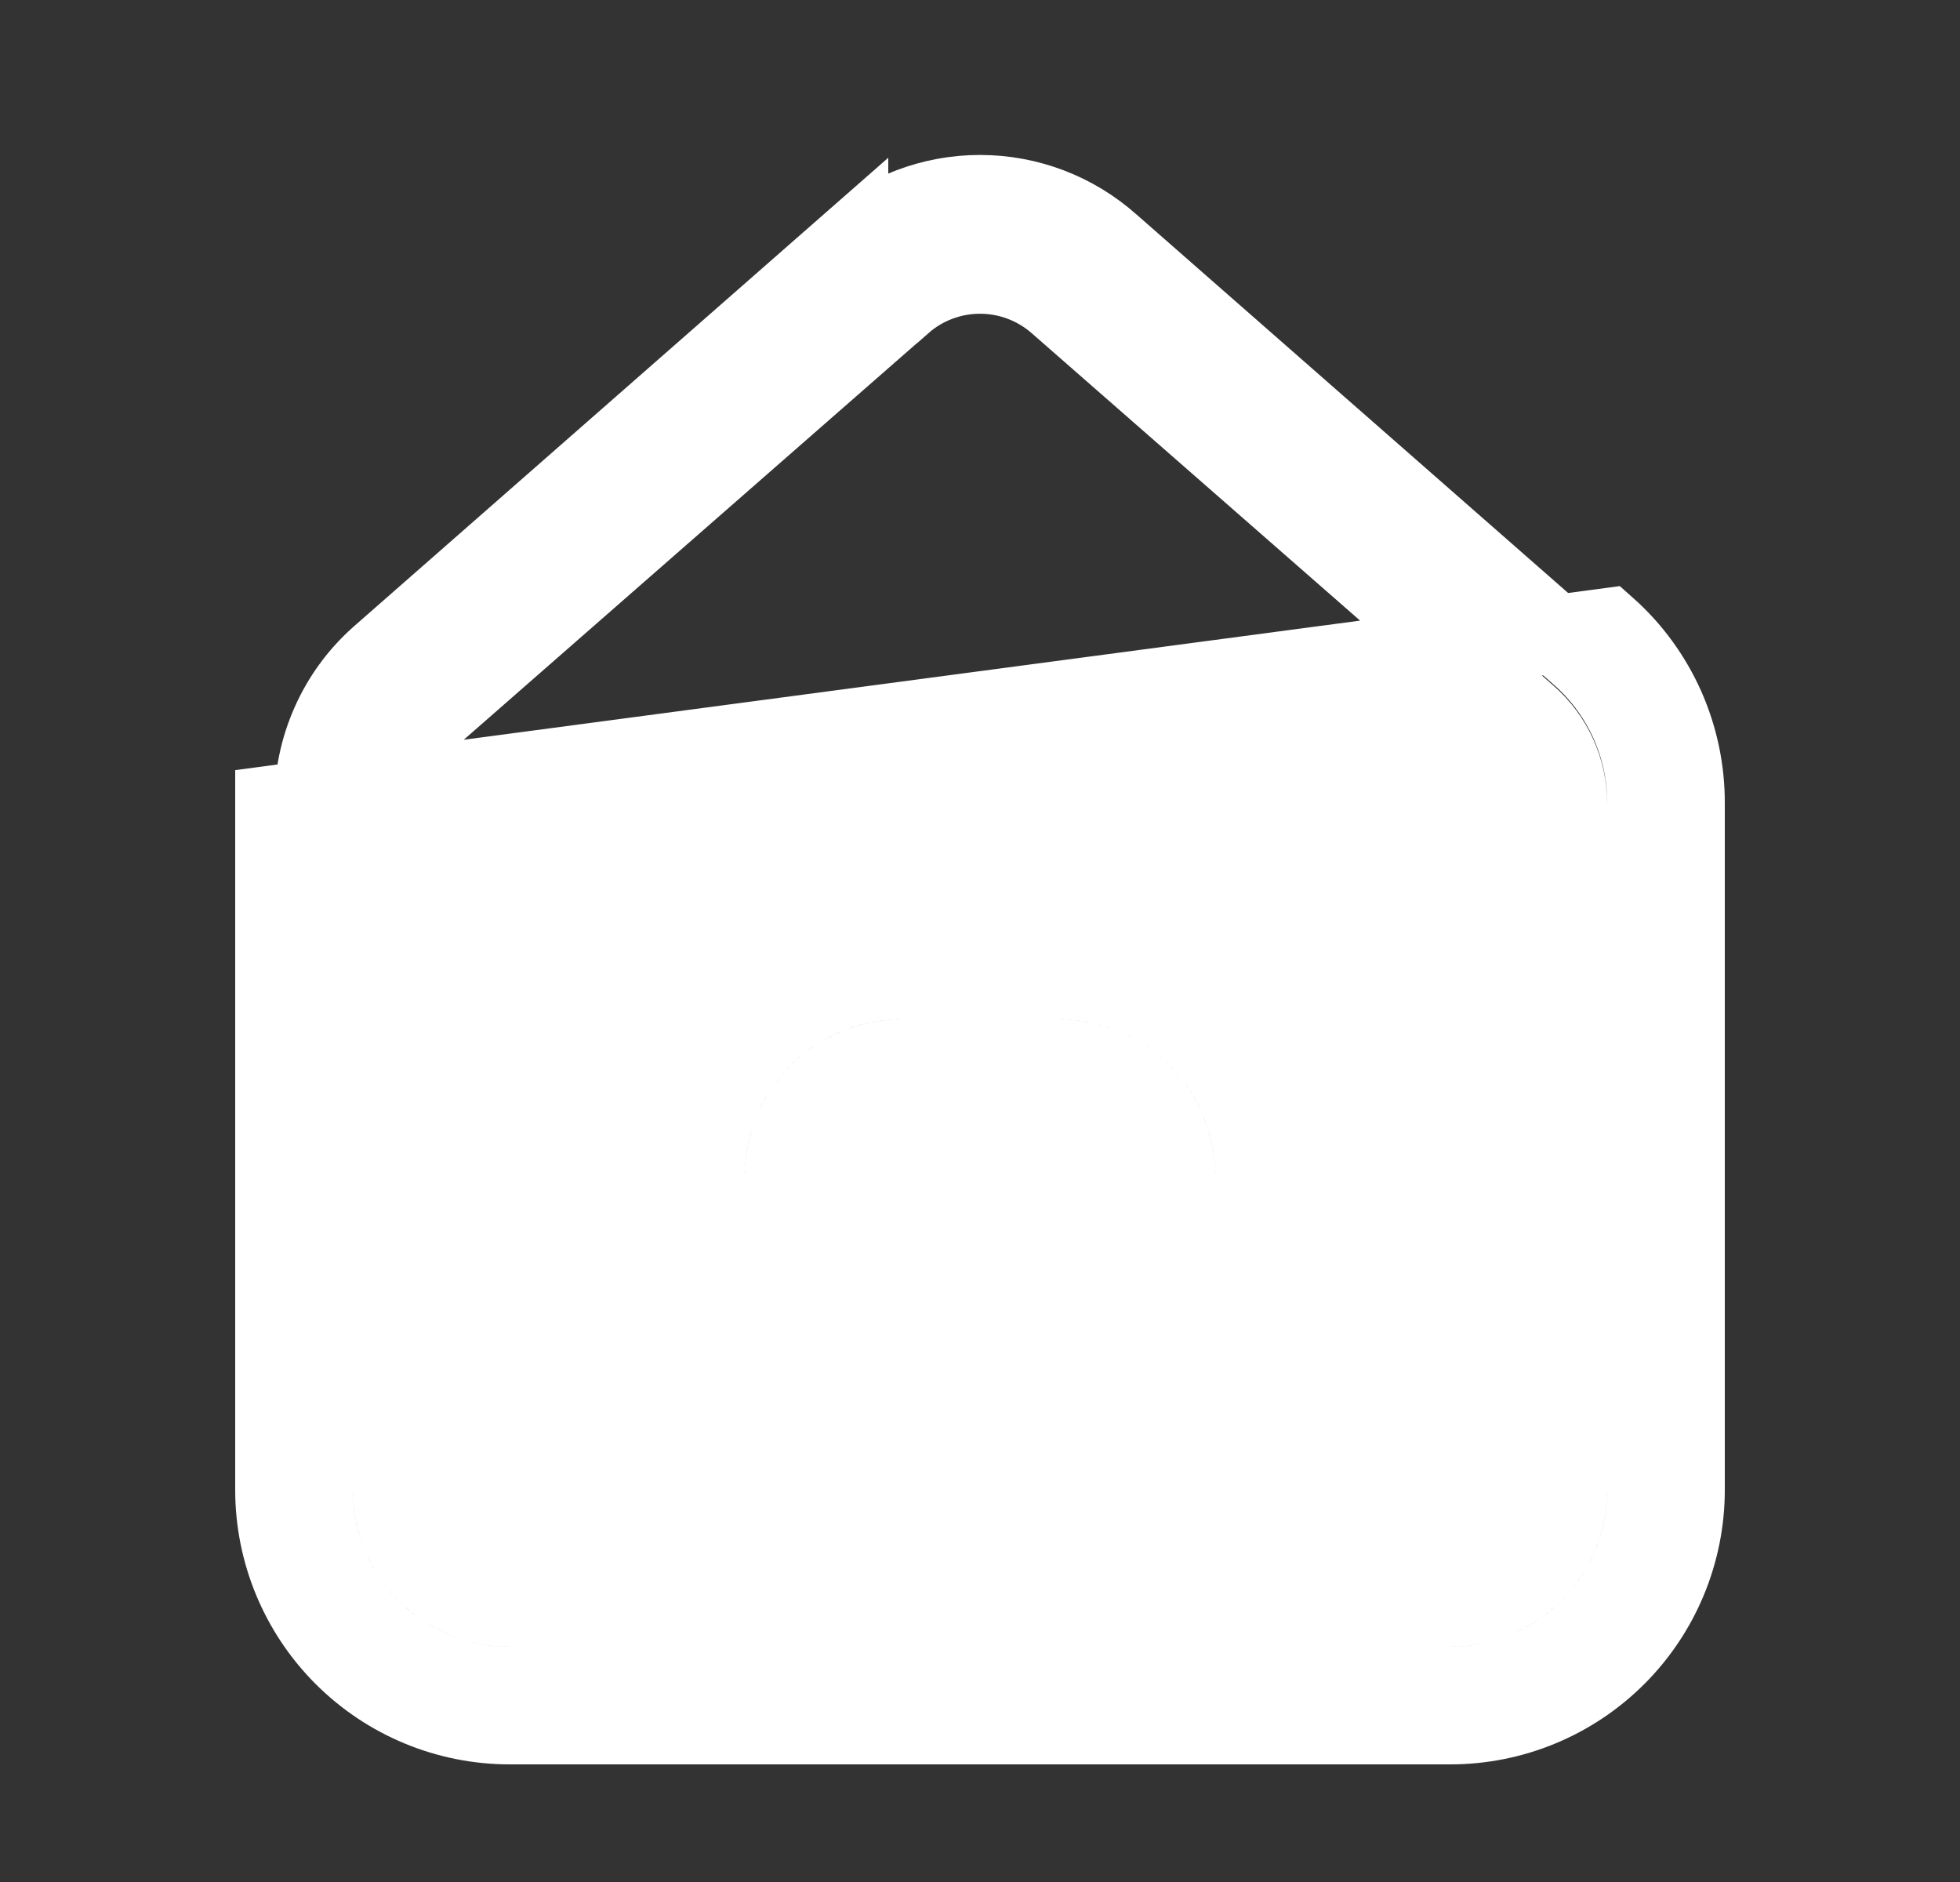 <svg width="25" height="24" viewBox="0 0 25 24" fill="none" xmlns="http://www.w3.org/2000/svg">
<rect x="0" y="0" width="25" height="24" fill="#333333" stroke="none"/>
<path d="M3.5 10.259V19C3.5 19.795 3.816 20.558 4.379 21.121C4.941 21.683 5.704 22 6.5 22H18.5C19.296 22 20.059 21.683 20.621 21.121C21.184 20.558 21.5 19.795 21.5 19V10.249C21.502 9.825 21.414 9.405 21.242 9.017C21.069 8.629 20.817 8.282 20.5 8L3.5 10.259ZM20.167 8.372C20.167 8.373 20.168 8.373 20.169 8.374C20.431 8.609 20.641 8.898 20.785 9.22C20.928 9.543 21.002 9.893 21 10.247V10.249V19C21 19.663 20.737 20.298 20.268 20.767C19.799 21.236 19.163 21.5 18.5 21.5H6.5C5.837 21.5 5.201 21.236 4.732 20.767C4.263 20.298 4 19.663 4 19V10.259H4L4 10.255C3.997 9.9 4.07 9.549 4.214 9.224C4.357 8.9 4.568 8.61 4.832 8.374L10.83 3.115L10.83 3.116L10.833 3.112C11.292 2.702 11.885 2.476 12.5 2.476C13.115 2.476 13.708 2.702 14.167 3.112L14.167 3.112L14.171 3.115L20.167 8.372ZM14.5 20.5H15V20V14.999C15 14.602 14.842 14.22 14.561 13.939C14.28 13.658 13.898 13.499 13.5 13.499H11.5C11.102 13.499 10.721 13.658 10.439 13.939C10.158 14.22 10 14.602 10 14.999V20V20.5H10.5H14.5ZM16 20V20.5H16.5H18.5C18.898 20.5 19.279 20.341 19.561 20.06C19.842 19.779 20 19.397 20 19V10.249V10.249C20 10.036 19.954 9.825 19.866 9.631C19.778 9.437 19.65 9.264 19.49 9.124L19.489 9.123L13.49 3.874C13.49 3.874 13.49 3.874 13.49 3.874C13.216 3.633 12.864 3.501 12.5 3.501C12.136 3.501 11.784 3.633 11.511 3.874C11.51 3.874 11.51 3.874 11.51 3.874L5.511 9.123L5.51 9.124C5.35 9.264 5.222 9.437 5.134 9.631C5.046 9.825 5 10.036 5 10.249V10.249V19C5 19.397 5.158 19.779 5.439 20.06C5.721 20.341 6.102 20.5 6.5 20.5H8.5H9V20V14.999C9 14.336 9.263 13.701 9.732 13.232C10.201 12.763 10.837 12.499 11.5 12.499H13.5C14.163 12.499 14.799 12.763 15.268 13.232C15.737 13.701 16 14.336 16 14.999V20Z" fill="white" stroke="white"/>
</svg>
